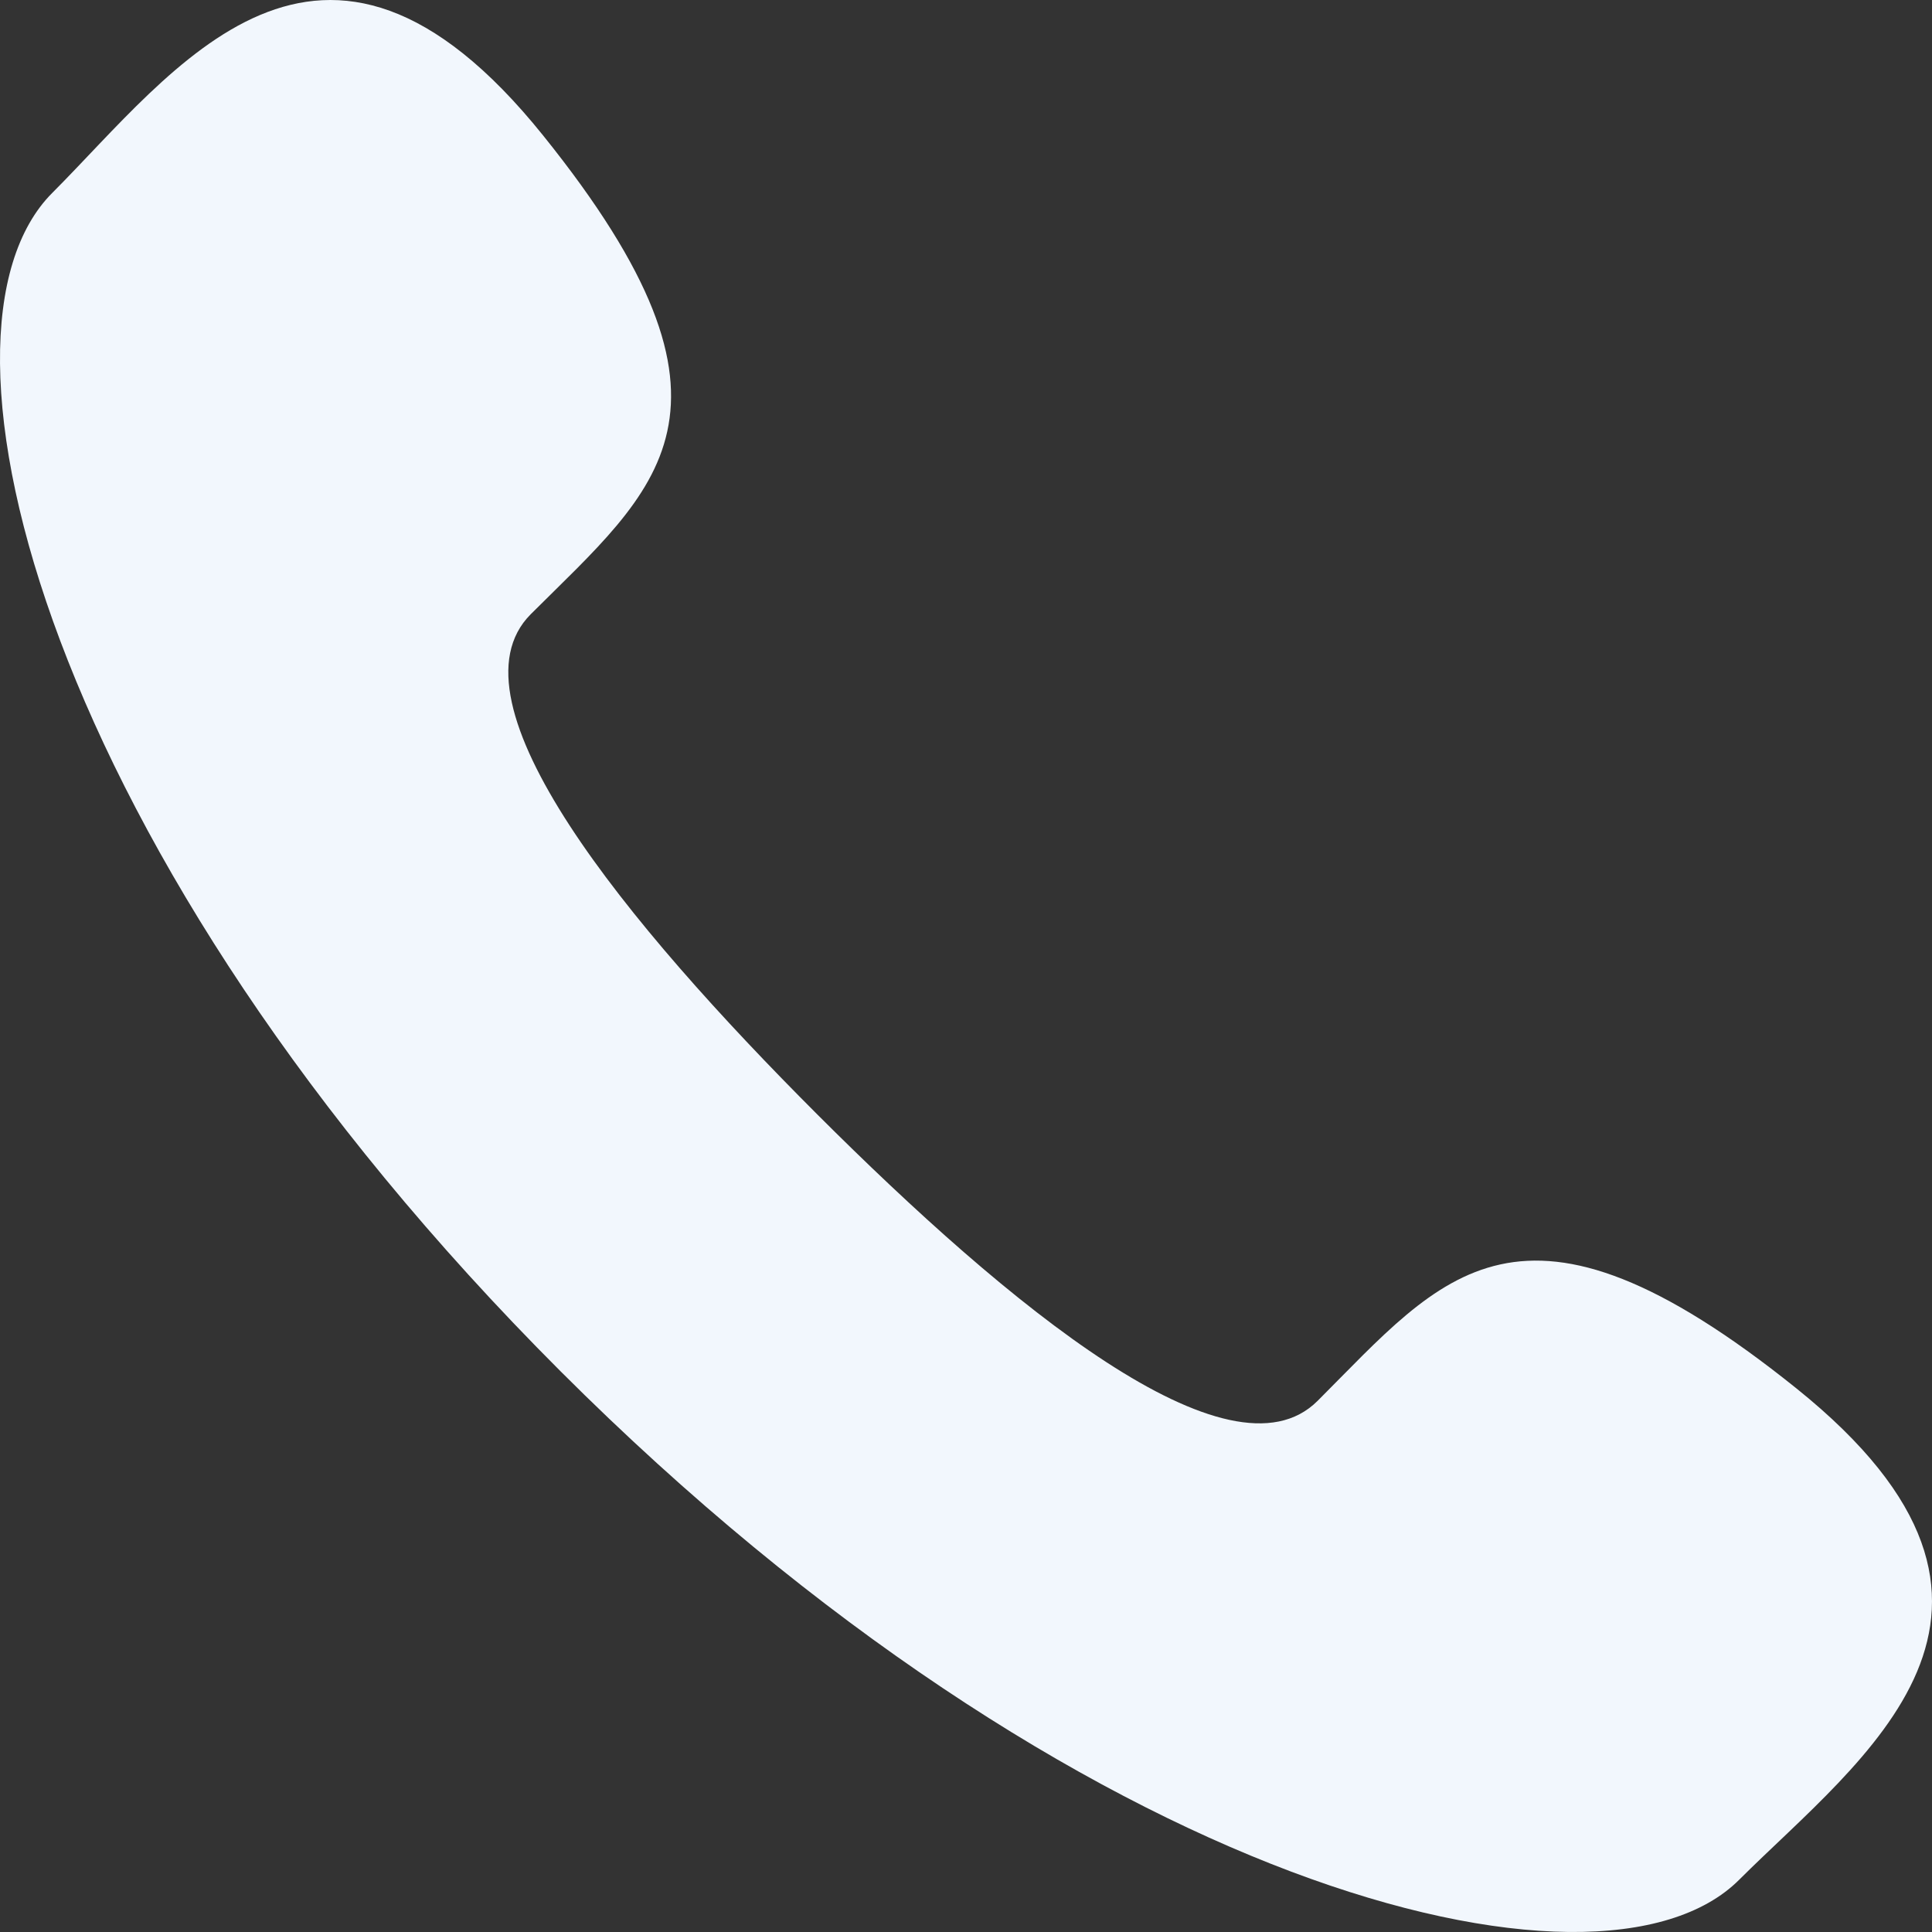 <svg width="60" height="60" viewBox="0 0 60 60" fill="none" xmlns="http://www.w3.org/2000/svg">
<rect x="0" y="0" width="60" height="60" fill="#333333" stroke="none"/>
<g clip-path="url(#clip0_706_23031)">
<path d="M25.383 34.611C31.321 40.545 38.2 46.223 40.92 43.504C44.81 39.614 47.211 36.224 55.793 43.121C64.372 50.014 57.782 54.612 54.011 58.378C49.66 62.728 33.44 58.61 17.407 42.585C1.379 26.555 -2.729 10.339 1.626 5.988C5.396 2.215 9.973 -4.37 16.867 4.207C23.766 12.784 20.378 15.184 16.481 19.077C13.773 21.796 19.448 28.674 25.383 34.611Z" fill="#F2F7FD"/>
</g>
<defs>
<clipPath id="clip0_706_23031">
<rect width="60" height="60" fill="white"/>
</clipPath>
</defs>
</svg>

